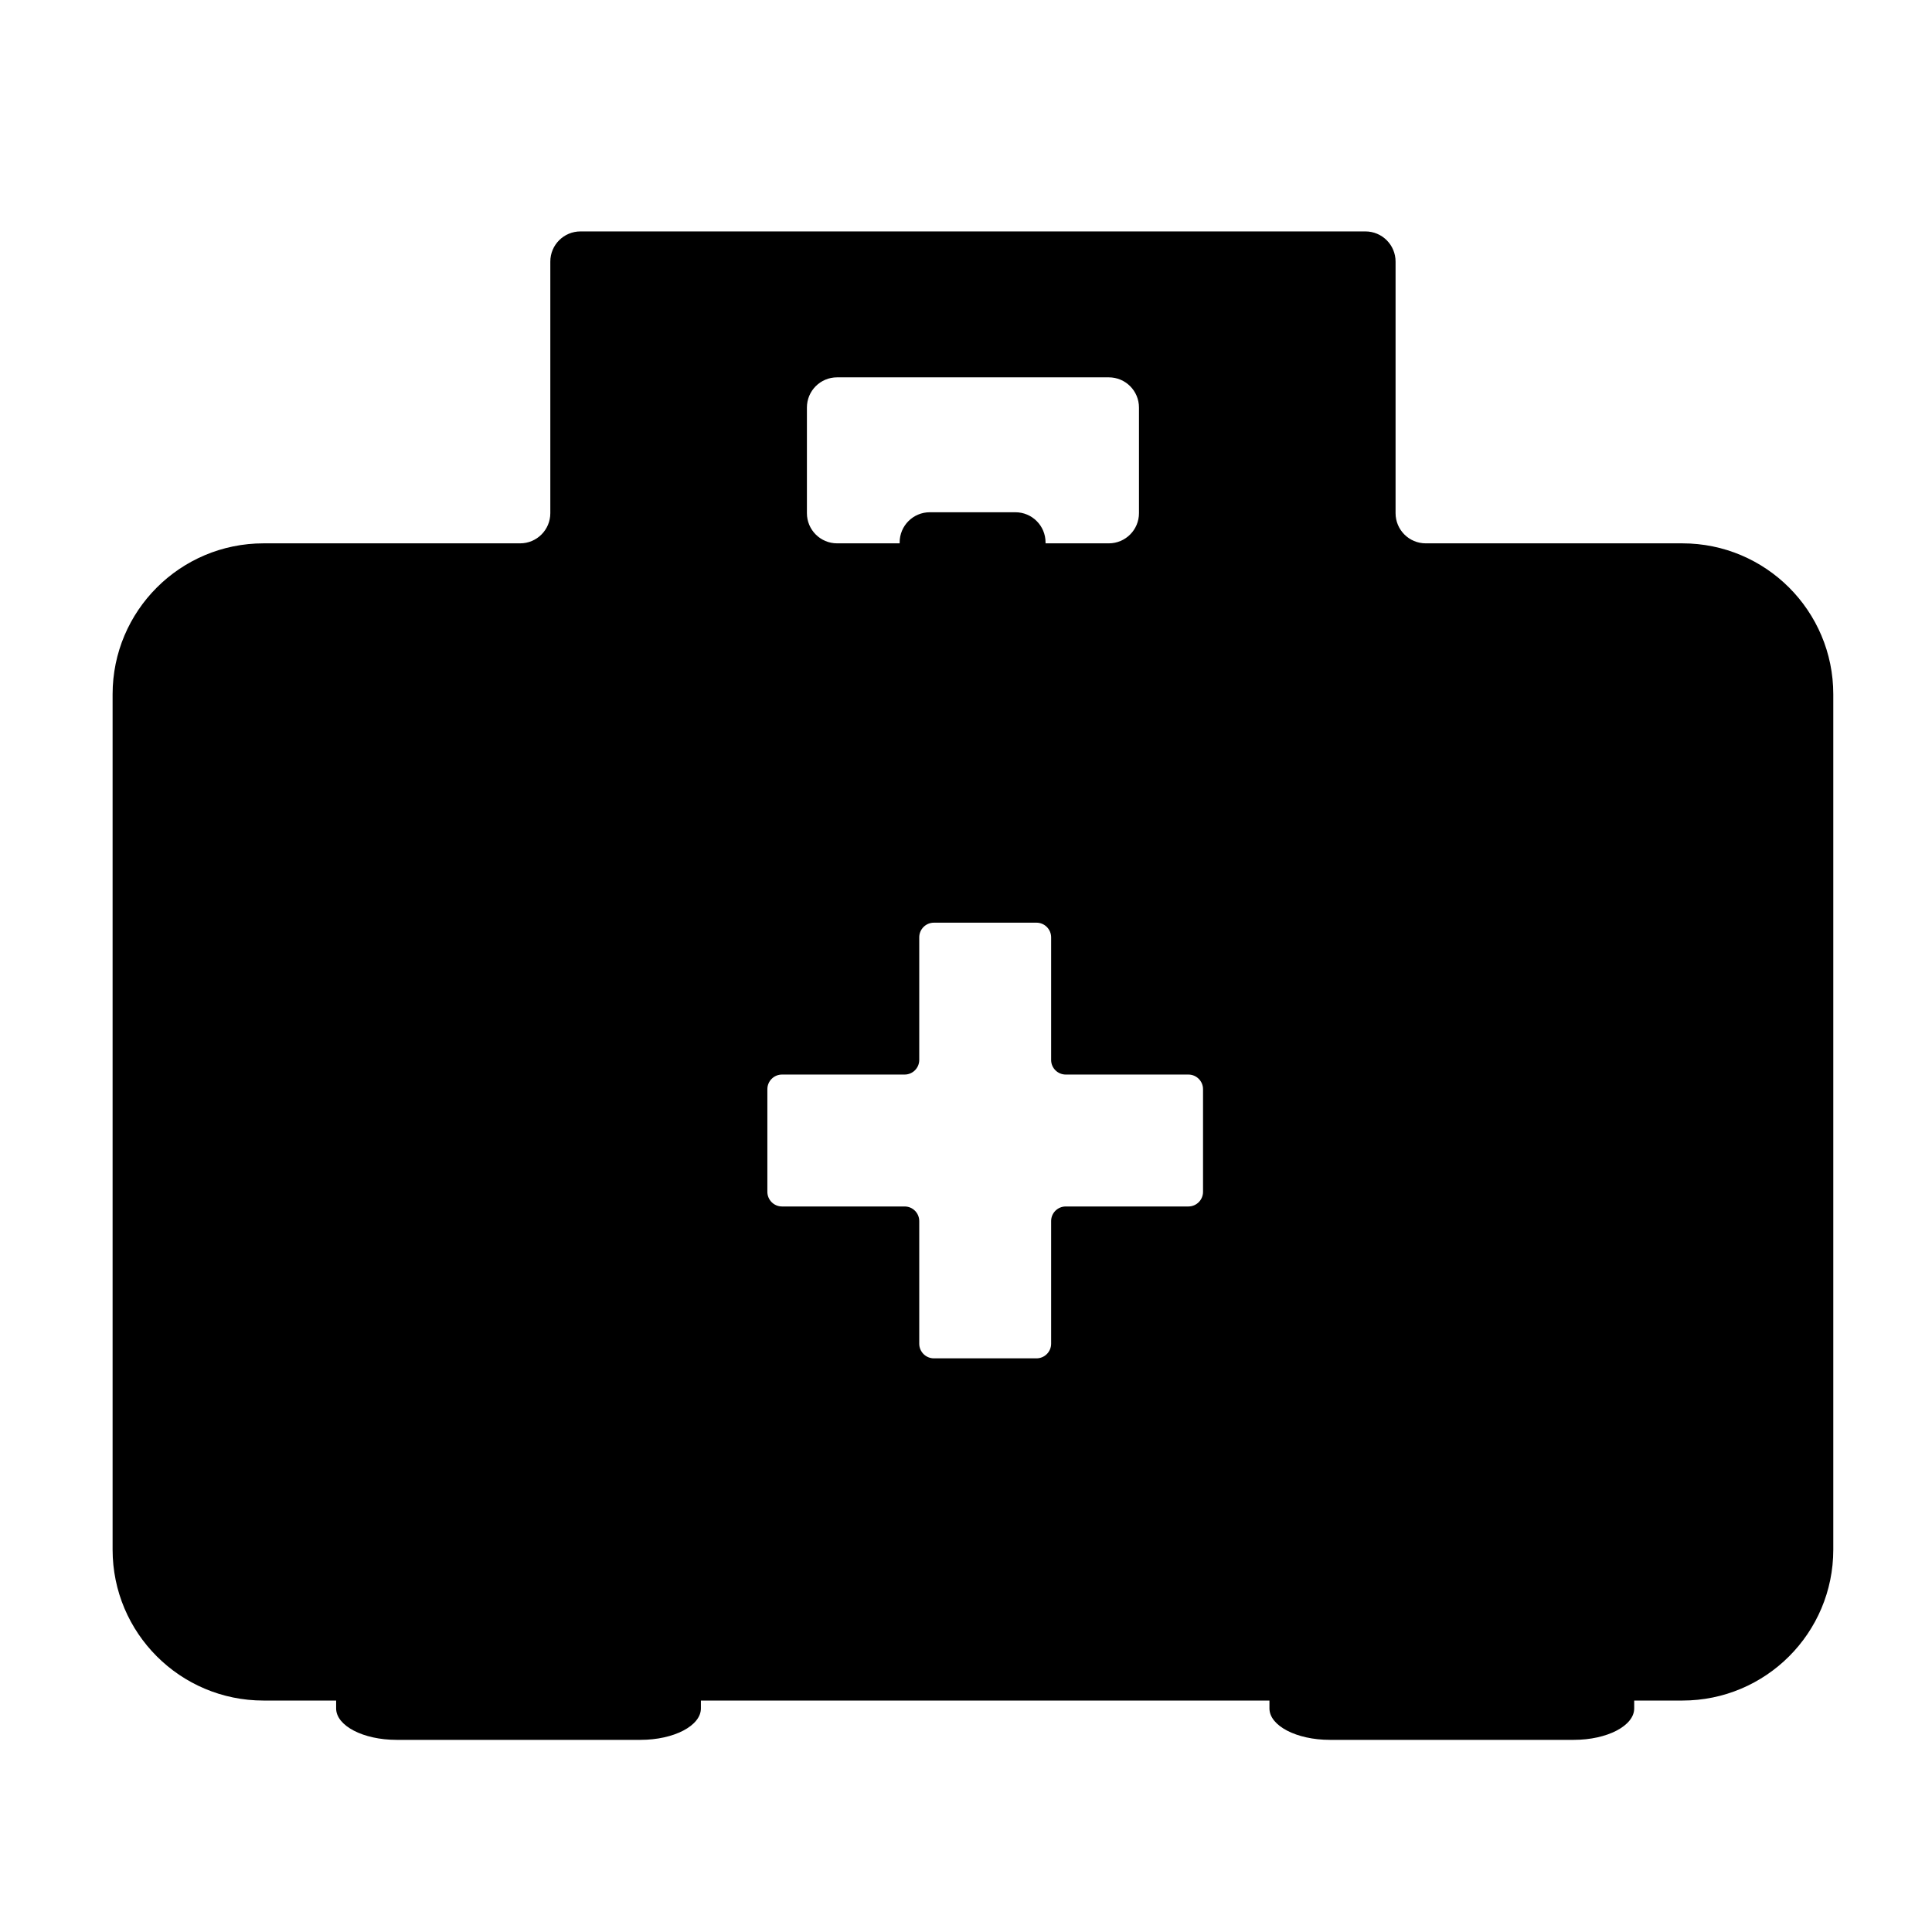 <svg width="64" xmlns="http://www.w3.org/2000/svg" height="64" viewBox="0 0 64 64" xmlns:xlink="http://www.w3.org/1999/xlink" enable-background="new 0 0 64 64">
<path d="m55.73,17.999h-8.5c-.553,0-1-.448-1-1v-8.333c0-.553-.447-1-1-1h-26c-.553,0-1,.447-1,1v8.333c0,.552-.447,1-1,1h-8.5c-2.762,0-5,2.238-5,5v28.334c0,2.762 2.238,5 5,5h2.405v.261c0,.574 .895,1.041 2,1.041h8.083c1.104,0 2-.467 2-1.041 0-.093 0-.176 0-.261h18.834v.261c0,.574 .896,1.041 2,1.041h8.083c1.104,0 2-.467 2-1.041 0-.093 0-.176 0-.261h1.595c2.762,0 5-2.238 5-5v-28.334c0-2.762-2.238-5-5-5zm-29-4.499c0-.553 .447-1 1-1h9c.553,0 1,.447 1,1v3.499c0,.552-.447,1-1,1h-2.095v-.03c0-.553-.447-1-1-1h-2.833c-.553,0-1,.447-1,1v.03h-2.072c-.553,0-1-.448-1-1v-3.499zm13.122,25.981c0,.267-.218,.485-.485,.485h-4.062c-.268,0-.485,.216-.485,.484v4.062c0,.268-.217,.485-.485,.485h-3.398c-.269,0-.486-.218-.486-.485v-4.062c0-.269-.218-.484-.484-.484h-4.062c-.269,0-.485-.219-.485-.485v-3.4c0-.268 .217-.485 .485-.485h4.062c.267,0 .484-.217 .484-.483v-4.062c0-.269 .218-.486 .486-.486h3.398c.268,0 .485,.218 .485,.486v4.062c0,.267 .218,.483 .485,.483h4.062c.268,0 .485,.218 .485,.485v3.4z"/>
</svg>
